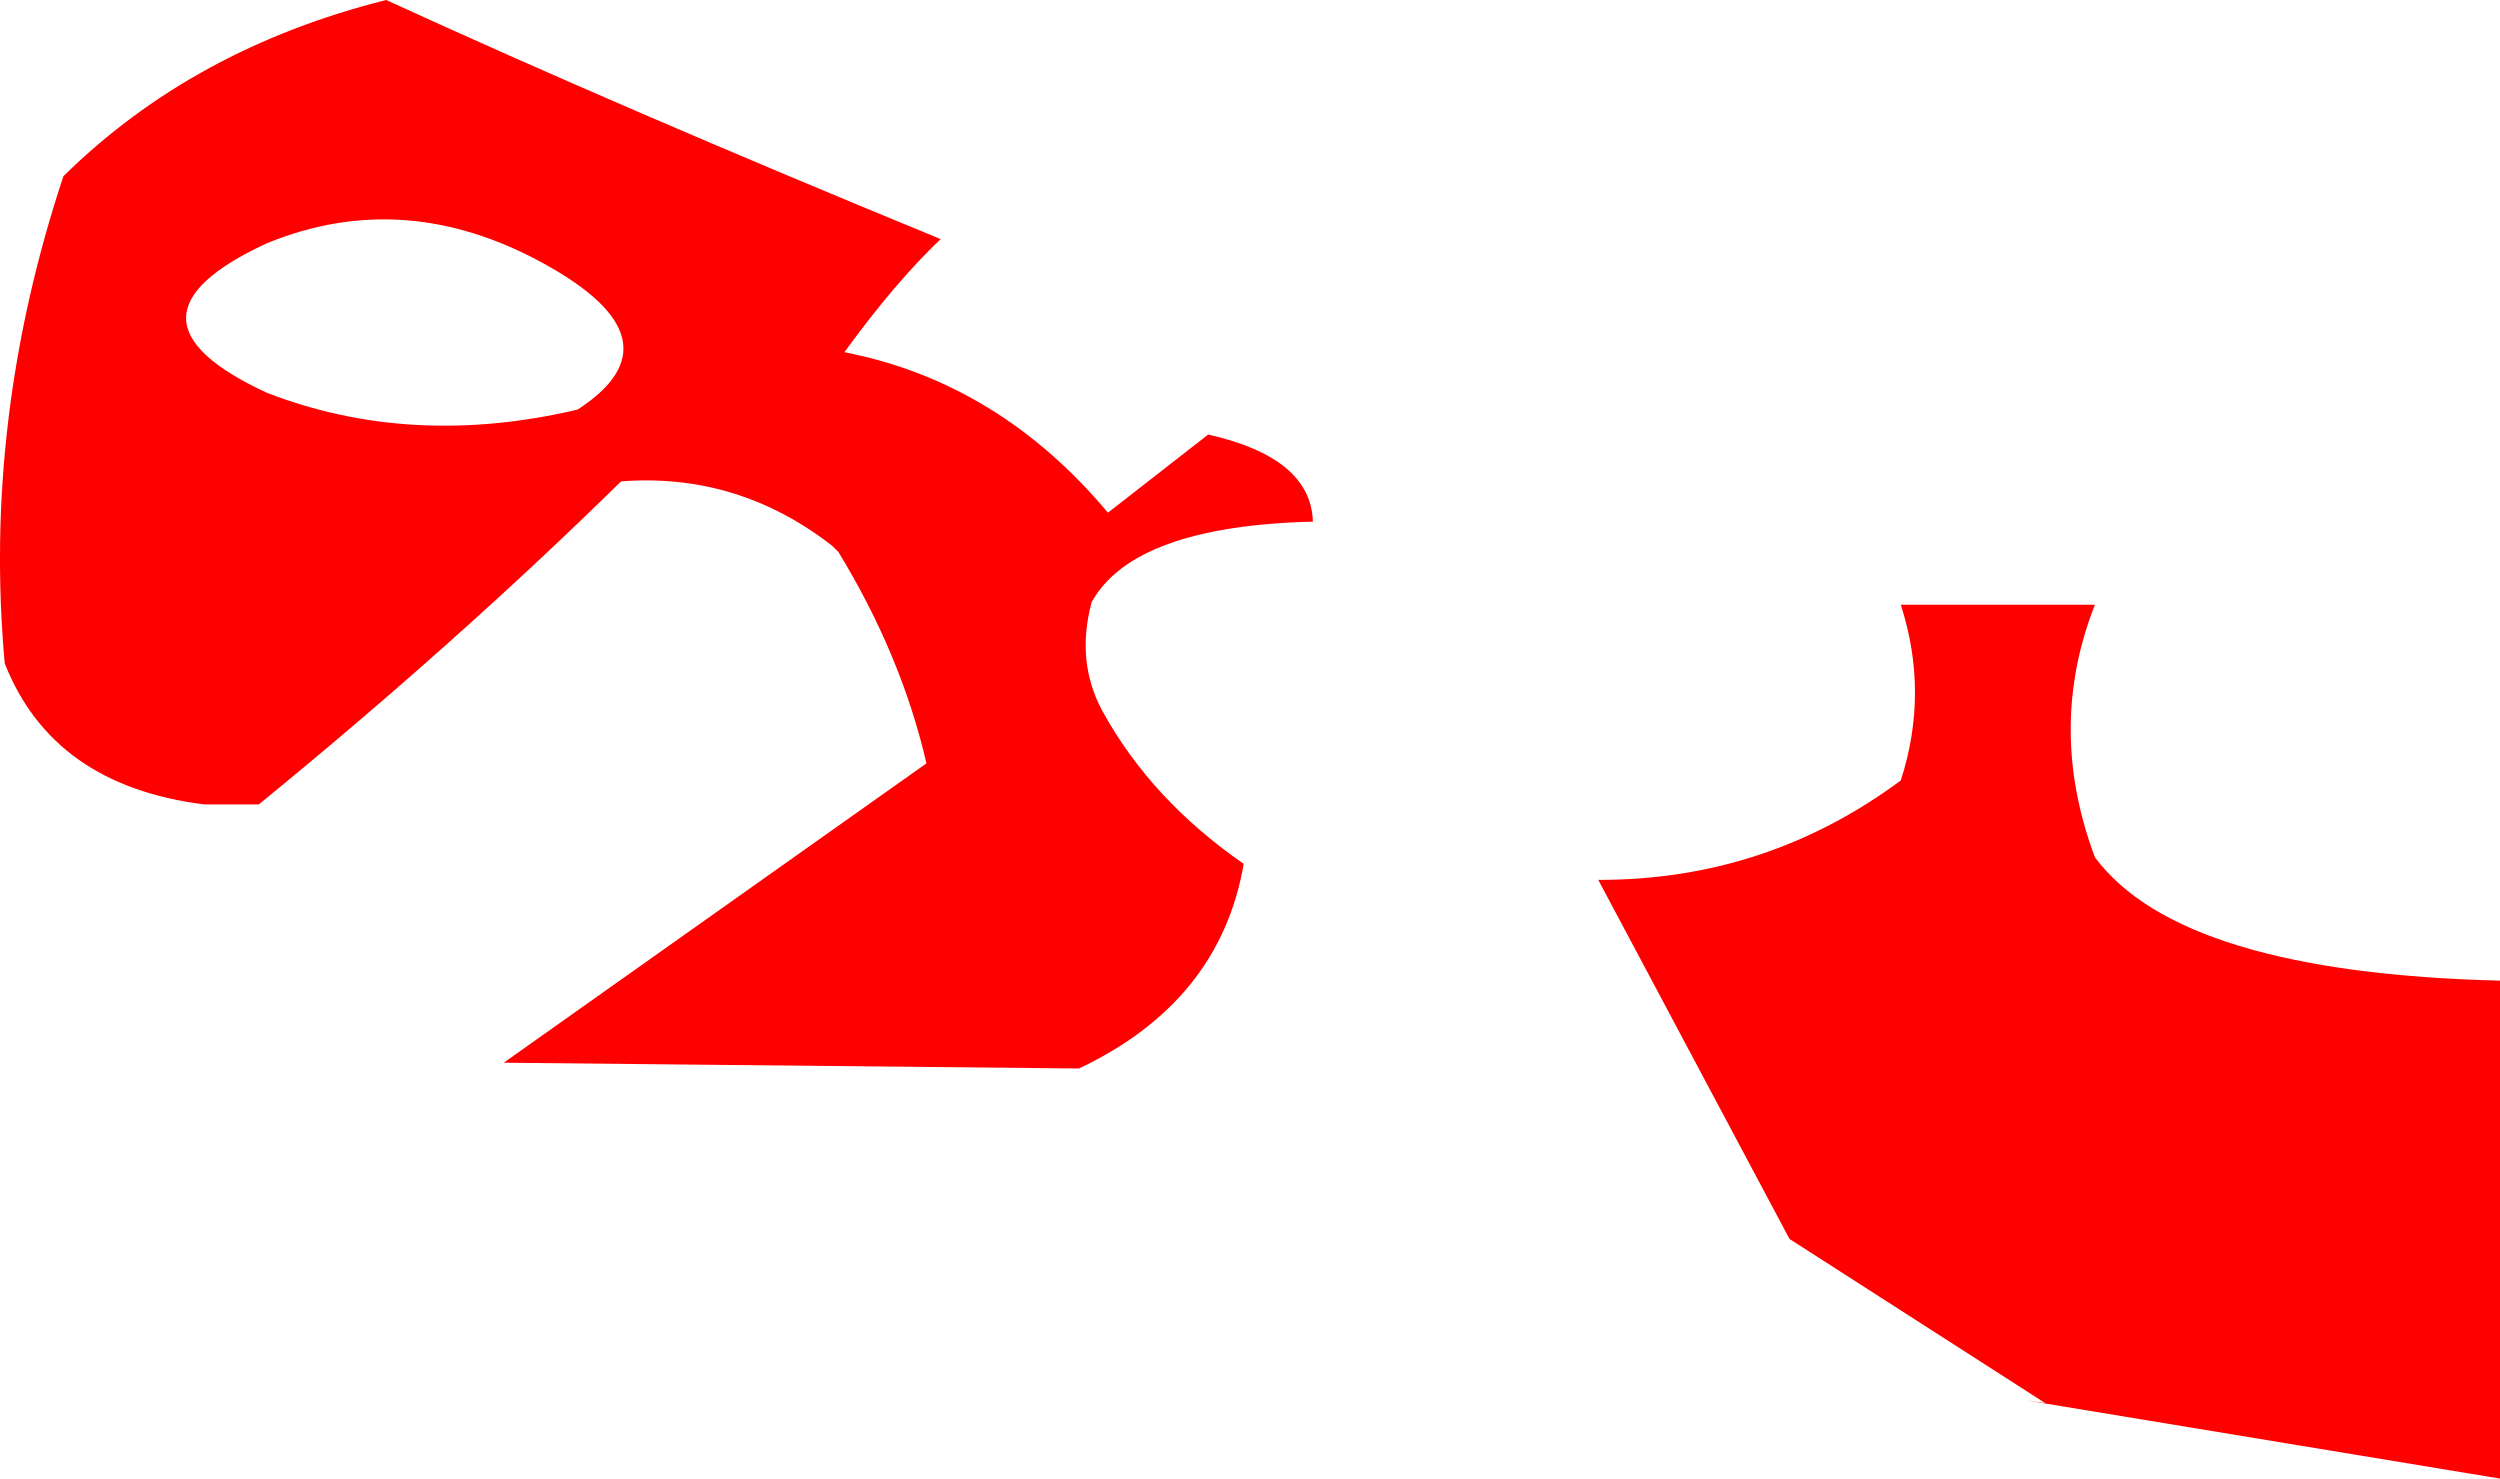 <?xml version="1.0" encoding="UTF-8" standalone="no"?>
<svg xmlns:xlink="http://www.w3.org/1999/xlink" height="281.05px" width="475.2px" xmlns="http://www.w3.org/2000/svg">
  <g transform="matrix(1.0, 0.0, 0.0, 1.0, 312.25, 285.65)">
    <path d="M85.95 -170.7 Q76.75 -147.3 85.95 -122.7 102.25 -100.75 162.95 -99.25 L162.95 -4.6 72.7 -19.5 76.5 -18.95 27.9 -50.15 -8.45 -118.4 Q23.5 -118.35 49.05 -137.3 54.45 -154.0 49.05 -170.7 L85.95 -170.7 M-151.75 -218.7 Q-122.45 -213.0 -101.65 -188.2 L-82.6 -203.05 Q-63.05 -198.65 -62.7 -186.5 -96.7 -185.65 -104.75 -171.2 -107.8 -159.8 -102.65 -150.4 -93.4 -133.6 -75.85 -121.45 -80.35 -95.25 -107.15 -82.55 L-216.5 -83.65 -136.15 -140.55 Q-140.9 -161.1 -152.9 -180.75 L-154.0 -181.85 Q-171.95 -195.85 -194.2 -194.15 -225.45 -163.45 -263.05 -132.75 L-273.45 -132.75 Q-302.2 -136.35 -311.35 -159.55 -315.55 -205.85 -300.2 -252.15 -275.55 -276.45 -238.85 -285.65 -194.15 -265.15 -133.45 -240.2 -142.0 -232.1 -151.75 -218.7 M-261.55 -239.4 Q-292.2 -225.2 -261.55 -211.0 -234.05 -200.35 -202.45 -207.8 -182.3 -220.9 -208.8 -235.5 -235.35 -250.15 -261.55 -239.4" fill="#ff0000" fill-rule="evenodd" stroke="none"/>
  </g>
</svg>
